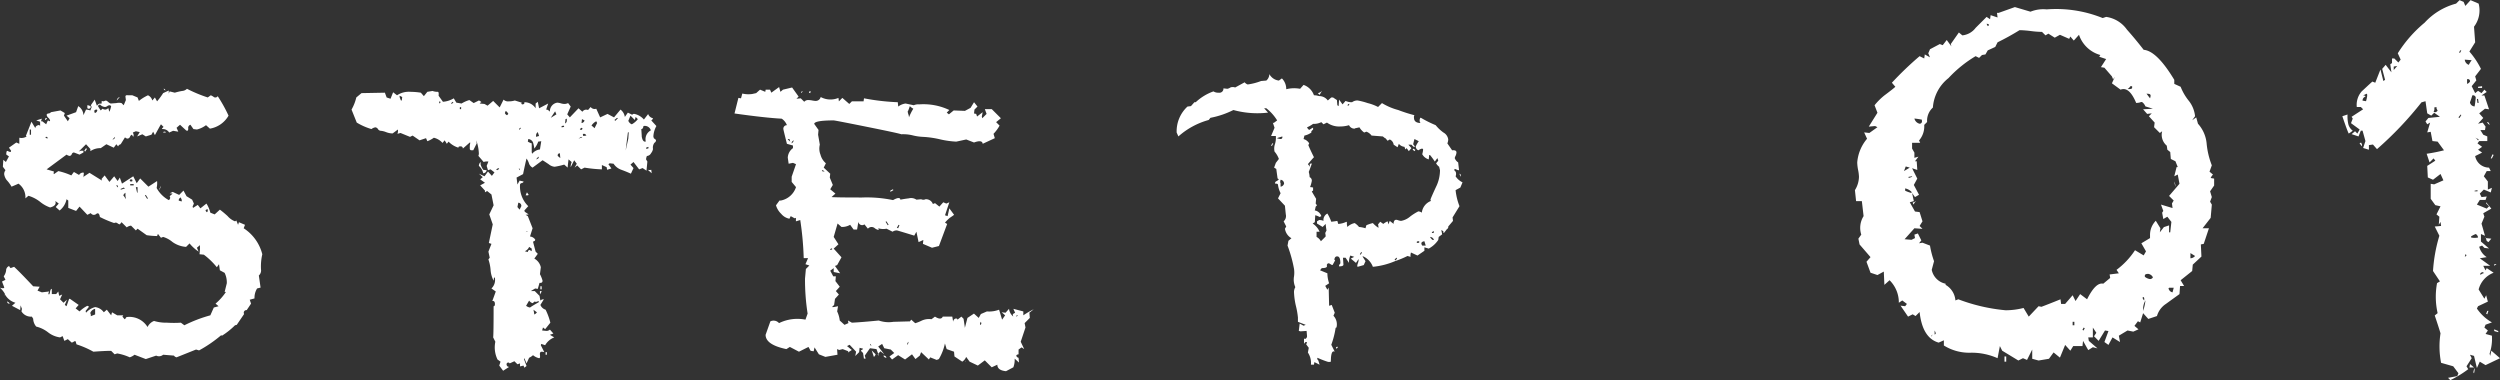 <svg xmlns="http://www.w3.org/2000/svg" width="173.158" height="26.35" viewBox="0 0 173.158 26.35">
  <rect x="0" y="0" width="173.158" height="26.35" fill="#333333" stroke="none"/>
  <defs>
    <style>
      .cls-1 {
        fill: #fff;
        fill-rule: evenodd;
      }
    </style>
  </defs>
  <path id="step01.svg" class="cls-1" d="M884.641,1703.21a0.34,0.34,0,0,0,.12.12,0.106,0.106,0,0,0-.12-0.12h0Zm0.15,3a0.086,0.086,0,0,0-.06-0.03h-0.06a0.086,0.086,0,0,0-.06.06h0.18v-0.03Zm-3.39-2.19q0.18-.21.21-0.24a0.278,0.278,0,0,0-.21.24h0Zm-2.04.33v0.21a0.086,0.086,0,0,1,.06.03,0.147,0.147,0,0,0,.18-0.15,0.4,0.4,0,0,0-.24-0.09h0Zm4.95,5.88a0.521,0.521,0,0,0,.15-0.3l-0.15.3h0Zm-5.04-2.91-0.12.18,0.06,0.06,0.12-.18Zm-2.79-2.1-0.06.12,0.06,0.03,0.09-.12Zm13.71,7.65,0.09-.24-0.42-.18-0.06.18-0.12-.3a0.349,0.349,0,0,1-.09.06,1.264,1.264,0,0,1-.51-0.36,6.713,6.713,0,0,0-.54-0.45l-0.36.33-0.3-.12a2.107,2.107,0,0,0-.27-0.63l-0.42.33-0.18-.24-0.33.21-0.03-.09,0.09-.21-0.12-.27-0.39-.24-0.21-.39-0.3.3-0.45-.21-0.12.06-0.09.03,0.21,0.03-0.21.18a0.182,0.182,0,0,1-.06.27,2.081,2.081,0,0,1-.84-0.84,1.475,1.475,0,0,0,.03-0.48l-0.6.39-0.57-.57-0.24.33-0.24-.48-0.78.51-0.15-.42-0.15.24-0.24-.33-0.33.39-0.33-.45-0.21.24a0.266,0.266,0,0,0,.03.12l-0.87-.54-0.45.3q0.03,0.06.06-.3a0.18,0.18,0,0,0-.15,0,0.281,0.281,0,0,0-.18.15l-0.36-.21-0.18.24a4.649,4.649,0,0,0-.9-0.3l-0.3.21-0.03-.06,0.03-.12-0.51-.15,1.38-1.02a0.522,0.522,0,0,0,.21.09,0.176,0.176,0,0,0,.15-0.12,0.176,0.176,0,0,1,.15-0.12l0.39,0.15,0.27-.15v-0.12h-0.18a1.164,1.164,0,0,0-.15.06l0.51-.51,0.3,0.33v0.15a1.223,1.223,0,0,1,.72-0.21l0.39-.27,0.51,0.24,0.18-.24,0.12,0.15a0.266,0.266,0,0,1,.18-0.15l0.3-.48a0.259,0.259,0,0,0,.18.09,0.2,0.2,0,0,0,.165-0.13,0.223,0.223,0,0,1,.135-0.14l0.09,0.15,0.03-.12a0.554,0.554,0,0,0-.06-0.18l0.21-.09,0.27,0.06-0.18.3,0.36-.15,0.24,0.15,0.39-.12,0.12-.21,0.12,0.24q0.36-.66.42-0.75l0.18,0.18-0.09.09q-0.06.06,0.06,0.06a0.519,0.519,0,0,1,.42.24l0.27-.12,0.36,0.06-0.12-.27,0.24-.21,0.42,0.39c0.1,0.06.15,0.02,0.15-.13a0.223,0.223,0,0,1,.15-0.26l0.21,0.3,0.24,0.03a1.73,1.73,0,0,0,.63-0.3l0.27,0.24a1.832,1.832,0,0,0,1.29-.9,9.958,9.958,0,0,0-.75-1.35,0.189,0.189,0,0,1-.27.06,0.836,0.836,0,0,0-.21-0.12l-0.21.15a9.781,9.781,0,0,1-1.44-.6,0.509,0.509,0,0,1-.33.15,3.818,3.818,0,0,0-.51.12l-0.36-.09-0.06.15v-0.21l-0.39.18a4.689,4.689,0,0,1-.42.57l-0.15-.27-0.18.21a0.537,0.537,0,0,0-.3-0.36,2.984,2.984,0,0,0-.63.39l-0.09-.24-0.36-.15h-0.3q-0.18-.03-0.18.09l0.03,0.24-0.15.36-0.15-.15a0.822,0.822,0,0,0-.36,0q-0.36.03-.39,0.03a0.459,0.459,0,0,1-.165-0.1,0.589,0.589,0,0,0-.165-0.11l-0.18.06-0.12-.03a0.3,0.3,0,0,1-.03.21q-0.12-.09-0.3.12l-0.15-.42-0.27.39,0.06,0.12-0.09.24a1.271,1.271,0,0,0-.3-0.06l-0.18.39a0.767,0.767,0,0,0-.36-0.63l-0.15.42-0.66.24,0.21,0.18-0.12.21-0.27-.39,0.06-.18-0.3-.18-0.66.12a0.231,0.231,0,0,1-.165.09,0.135,0.135,0,0,0-.135.09,0.329,0.329,0,0,0,.12.21,0.329,0.329,0,0,1,.12.21l-0.03.03-0.12-.06q-0.06.12-.12,0.27l-0.27-.21h-0.09l0.06-.18-0.39.12,0.27,0.09v0.3q-0.06-.12-0.21-0.03a0.192,0.192,0,0,0-.12.18l-0.27-.45-0.39.99,0.06,0.03a0.659,0.659,0,0,1-.51.09v0.42l-0.21-.09-0.51.36,0.15,0.21-0.03.09a0.461,0.461,0,0,1-.18-0.06,0.074,0.074,0,0,0-.09,0,0.5,0.5,0,0,0-.03.24l0.18,0.12-0.21.39-0.18-.15-0.03.48,0.18,0.24a0.439,0.439,0,0,0-.09.27,0.865,0.865,0,0,0,.18.42,2.384,2.384,0,0,1,.33.45q0.36-.15.48-0.21a1.152,1.152,0,0,1,.48,1.02l0.21-.18a2.421,2.421,0,0,1,.81.42,2.308,2.308,0,0,0,.69.39q0.48-.12.36-0.45l0.24,0.18-0.21.24,0.27,0.24a1.309,1.309,0,0,0,.48-0.78l0.12,0.09v0.51l0.54,0.21,0.24-.3,0.54,0.57,0.24-.12a0.246,0.246,0,0,0,.375.06q0.2-.15.255,0.21a7.659,7.659,0,0,0,.99.42,0.2,0.2,0,0,1,.21,0,0.364,0.364,0,0,0,.18.09l0.12-.15,0.36,0.36a0.549,0.549,0,0,1,.3-0.12l0.33,0.33,0.12-.12,0.63,0.45a5.731,5.731,0,0,0,.72.06l0.06-.15,0.21,0.27,0.15-.06a1.809,1.809,0,0,1,.645.35,1.846,1.846,0,0,0,.945.34l0.24-.24a2.855,2.855,0,0,0,.63.57l-0.12-.27,0.21-.18v0.3l-0.03.33,0.3,0.03a4.936,4.936,0,0,1,.9.87l0.15-.21,0.06,0.42,0.33,0.18a1.5,1.5,0,0,1,.15.72l-0.15.6h0.09a3.814,3.814,0,0,1-.72.81l0.21,0.18-0.33.09-0.24.54a9.681,9.681,0,0,0-1.8.69l-0.24-.18a7.321,7.321,0,0,1-.96,0,2.9,2.9,0,0,1-.9-0.12,0.839,0.839,0,0,0-.45.42,1.469,1.469,0,0,0-1.44-.69,0.142,0.142,0,0,0-.075.08,0.114,0.114,0,0,1-.075.07l-0.15-.18,0.06-.09h-0.42l-0.36-.21-0.06.21-0.3-.39-0.21.18a0.861,0.861,0,0,0-.6-0.36,1.265,1.265,0,0,0-.63.39l-0.03-.12,0.24-.3-0.12-.06a2.349,2.349,0,0,0-.54.39l-0.27-.21,0.21-.24-0.6-.42H878.1l-0.18.51-0.12-.09,0.15-.36-0.24.21-0.24-.24,0.15-.33-0.21.09-0.06-.3-0.15.18h-0.3v-0.36c-0.06,0-.1.07-0.12,0.2s-0.05.19-.09,0.19l-0.03-.09,0.06-.12-0.51.06-0.3-.12,0.15-.27-0.45-.03q-0.87-.93-1.32-1.35l-0.24.09-0.09-.09v-0.06a0.327,0.327,0,0,0-.225.32,0.9,0.9,0,0,1-.165.4l0.12,0.24-0.24.12,0.15,0.39v0.06a0.469,0.469,0,0,1-.3-0.03,1.623,1.623,0,0,1,.36.45l-0.06.12,0.06-.09a1.214,1.214,0,0,0,.72.57l-0.24.21,0.57,0.3,0.03-.33,0.09,0.24-0.03.18a0.767,0.767,0,0,0,.72.36l0.09,0.15a0.879,0.879,0,0,0,.21.54,2.164,2.164,0,0,1,.81.39,1.729,1.729,0,0,0,.84.36l0.18-.09,0.12,0.33,0.24-.12,0.27,0.24a0.407,0.407,0,0,0,.135-0.06,0.13,0.13,0,0,1,.135-0.03l0.06,0.21a6.471,6.471,0,0,1,1.17.51q0.81-.06,1.23-0.06l0.24,0.24,0.18-.06a3.569,3.569,0,0,1,.87.27,1.08,1.08,0,0,0,.33-0.18l0.78,0.3,0.72-.24a0.432,0.432,0,0,0,.48-0.06l0.75,0.06a0.291,0.291,0,0,0,.18.12l1.35-.54,0.21,0.06a9.138,9.138,0,0,0,1.53-1.05l0.06,0.03a5.27,5.27,0,0,0,.9-0.72l0.12-.03,0.51-.75a0.181,0.181,0,0,1,.18-0.27l0.3-.45-0.09-.27,0.33-.09a1.22,1.22,0,0,1,.18-0.69l0.24-.06-0.12-.84a0.46,0.46,0,0,0,.15-0.42,3.75,3.75,0,0,1,.09-1.05,3.033,3.033,0,0,0-1.29-1.8h0Zm-9.3-8.07a0.691,0.691,0,0,1-.06-0.24,0.3,0.3,0,0,0-.105.05,0.23,0.23,0,0,1-.105.04,0.37,0.37,0,0,1-.21-0.06l-0.12.12a2.7,2.7,0,0,1-.21-0.33,0.377,0.377,0,0,0,.15-0.09,0.519,0.519,0,0,0,.36.18,0.292,0.292,0,0,0,.15-0.06,0.292,0.292,0,0,1,.15-0.06,0.173,0.173,0,0,1,.12.06,1.835,1.835,0,0,1-.12.39h0Zm6.81,6.84a0.121,0.121,0,0,1-.06.12,0.282,0.282,0,0,1-.09-0.12q0-.06.15-0.09v0.09h0Zm-7.65-6.96a0.219,0.219,0,0,1-.18.21,0.266,0.266,0,0,0-.03-0.12q0-.12.18-0.12Zm5.64,6.27v-0.03a0.2,0.2,0,0,1,.15-0.18,0.23,0.23,0,0,0,.03.09,0.266,0.266,0,0,1,.03.12v0.06a0.93,0.93,0,0,1-.21-0.06h0Zm-4.59-4.23,0.18-.18a0.179,0.179,0,0,1-.18.18h0Zm1.32,2.91h-0.03a0.08,0.08,0,0,1-.09-0.09l0.06-.06a0.266,0.266,0,0,1,.12.03v0.09a0.086,0.086,0,0,1-.06.03h0Zm1.08,1.2-0.15-.24,0.06-.03,0.15,0.24Zm-1.17-.93v-0.09h0.24v0.09h-0.24Zm0.48,0.51q-0.06-.24-0.09-0.39h0.12v0.36a0.027,0.027,0,0,1-.03.03h0Zm-1.14-.21v-0.06q0.15-.06.21-0.09l0.09,0.06Zm-0.24-.18-0.06-.12,0.06-.03,0.06,0.15h-0.06Zm0.42,0.57a0.4,0.4,0,0,1,.15-0.18v0.24a1.264,1.264,0,0,1,.03.21,1.493,1.493,0,0,0-.18-0.27h0Zm-5.4-4.02a0.086,0.086,0,0,1,.06-0.03h0.03a0.086,0.086,0,0,1,.06.03v0.09a0.377,0.377,0,0,1-.15-0.09h0Zm-1.08-.18v-0.36h0.09v0.36h-0.09Zm4.23,12.57v-0.12a0.266,0.266,0,0,1-.03-0.12,0.467,0.467,0,0,1,.33-0.27v0.39l-0.3.12h0Zm-5.79-1.02a0.133,0.133,0,0,0,.15.15h0.03a0.4,0.4,0,0,0-.18-0.15h0Zm37.38,3.51H911.1v0.18h0.09v-0.18Zm-4.41-12.63a1.489,1.489,0,0,1-.18-0.36v-0.18a0.373,0.373,0,0,0-.12.27,0.924,0.924,0,0,1,.3.51,0.247,0.247,0,0,0,.24-0.21Zm11.64-3.42a0.241,0.241,0,0,0,.12-0.15,0.467,0.467,0,0,1-.33-0.27v-0.03l-0.3.39a1.173,1.173,0,0,0-.66-0.39,0.153,0.153,0,0,0-.15.06l-0.3-.15-0.21.3a0.785,0.785,0,0,0-.3-0.51l-0.45.54-0.45-.24-0.51.24-0.27-.6a0.341,0.341,0,0,1-.39-0.12l-0.18.21a0.317,0.317,0,0,0-.39.12l-0.27-.24-0.6.63-0.18-.21,0.24-.54-0.18-.24a0.6,0.6,0,0,1-.27.06,0.951,0.951,0,0,1-.225-0.04,1.111,1.111,0,0,0-.255-0.05,0.6,0.6,0,0,0-.51.63,0.442,0.442,0,0,0-.21-0.15q-0.06,0-.06.03l0.15-.45-0.63.33-0.09-.45-0.15.12v0.33a0.925,0.925,0,0,0-.78-0.42q0.03,0.15-.15.15a0.086,0.086,0,0,1-.06-0.06l0.03-.06-0.48-.15a1.33,1.33,0,0,1-.42.06,0.431,0.431,0,0,1-.36-0.12l-0.27.54-0.45-.45-0.39.33-0.21-.12-0.33-.03a0.161,0.161,0,0,1,.12-0.09,0.472,0.472,0,0,0-.18-0.12l-0.36.18-0.3-.21a2.213,2.213,0,0,0-.54.24l-0.36-.06-0.18-.3a1.687,1.687,0,0,1-.75.24l-0.3-.42q0.03-.27-0.06-0.27a0.969,0.969,0,0,1-.36-0.06l-0.36.06-0.24.3-0.21-.24a4.759,4.759,0,0,0-.72-0.06,1.479,1.479,0,0,0-.93.24l-0.27-.21-0.18.45-0.27-.09-0.12-.33-1.62.03-0.36.3a3.2,3.2,0,0,1-.33.84l0.36,0.9a4.31,4.31,0,0,0,1.02.45,0.578,0.578,0,0,1,.27-0.12,0.242,0.242,0,0,1,.18.12,0.249,0.249,0,0,0,.2.12,1.29,1.29,0,0,1,.36.09,1.3,1.3,0,0,0,.4.09h0.06l0.36-.27a0.591,0.591,0,0,1-.03.3l0.21-.06,0.66,0.27,0.18-.09,0.48,0.33,0.45-.15,0.09,0.21a1.82,1.82,0,0,0,.45-0.24,1.16,1.16,0,0,1,.6.36l0.15-.18,0.15,0.24,0.12-.15a1.56,1.56,0,0,0,.69.42q-0.03-.09.12-0.09a0.147,0.147,0,0,1,.18.15l0.48-.42h0.03v0.03a1.5,1.5,0,0,1-.03.18v0.24a0.118,0.118,0,0,0,.12.09h0.12l0.24-.48-0.03-.21a3.082,3.082,0,0,1,.18.96,0.491,0.491,0,0,0-.03.12l0.36,0.42a0.7,0.7,0,0,1,.33-0.03l-0.12.3,0.09,0.3,0.18-.06,0.27,0.21-0.18.24-0.27-.3-0.24.33-0.39-.18,0.27,0.24-0.18.15,0.33,0.24-0.33.18,0.33,0.36v0.12l0.15-.09,0.3,0.24,0.15,0.75-0.3.63,0.24,0.69-0.27,1.29,0.18,0.06-0.21.54,0.09,0.42-0.09.12a2.885,2.885,0,0,1,.15.72,1.879,1.879,0,0,0,.21.75l0.03-.24,0.06,0.06a0.812,0.812,0,0,1-.24.72l0.3,0.21-0.24.66q0.18-.03.18,0.21,0,0.15-.09.15,0,1.92-.03,2.16l0.15,0.3a1.93,1.93,0,0,0,.15,1.23l0.21,0.15-0.09.27,0.27,0.36,0.42-.27a0.169,0.169,0,0,1-.18-0.15,0.121,0.121,0,0,1,.12-0.15,0.1,0.1,0,0,1,.09.06l0.33-.15,0.21,0.21,0.18-.06v0.21l0.24-.06,0.06,0.15,0.15-.12-0.18-.48,0.03-.06,0.15,0.36,0.18-.39a1.047,1.047,0,0,0,.27-0.18,0.967,0.967,0,0,0,.42.21c0.06,0,.08-0.07.06-0.22s0.02-.23.12-0.23a0.821,0.821,0,0,1,.18.03l-0.24-.48,0.03-.09,0.27,0.09a1.243,1.243,0,0,1,.63-0.54l-0.3-.18,0.24-.09-0.24-.27a0.37,0.37,0,0,1-.21.09q-0.06,0-.33-0.03l0.06-.21,0.15,0.12,0.36-.45a4.382,4.382,0,0,0-.33-0.9,0.573,0.573,0,0,1-.36-0.33l0.24-.39h-0.03a0.288,0.288,0,0,0-.21.09l-0.06-.33-0.33-.33h-0.27l0.3-.18,0.18,0.03,0.12-.42q0.21,0.03.21-.15a2.252,2.252,0,0,0-.18-0.45l0.06-.48a0.908,0.908,0,0,0-.45-0.6l0.24-.33-0.15-.15q-0.12-.45-0.18-0.69l0.12-.06a0.122,0.122,0,0,0,.03-0.09,0.5,0.5,0,0,0-.36-0.21l0.18-.57-0.33-.84-0.15-.09,0.21-.03-0.27-.18-0.03-.09,0.27-.3a1.909,1.909,0,0,1-.57-1.5,0.141,0.141,0,0,1,.12-0.1,0.174,0.174,0,0,0,.12-0.08v-0.03l-0.27-.06-0.15.27-0.06-.48,0.45-.24q0.15-.72.24-1.08a1.225,1.225,0,0,1,.165.32,0.517,0.517,0,0,0,.255.31l0.69-.51q0.06,0.03.42,0.27a0.741,0.741,0,0,0,.42.18,4.961,4.961,0,0,0,.66-0.15l0.24,0.21q0-.09.06-0.57l0.21,0.18v0.03a0.742,0.742,0,0,0-.06.33l0.24-.48,0.18,0.24-0.15.27,0.18-.15,0.27,0.27,0.24-.12a9.082,9.082,0,0,0,1.2.12v-0.3l0.33,0.15,0.03,0.18,0.3-.09-0.21-.3,0.09-.06,0.27,0.03a1.043,1.043,0,0,0,.54.42q0.33,0.12.66,0.27l0.18-.39-0.21-.24,0.21-.18,0.39,0.51,0.24-.09,0.27,0.18,0.06-.63-0.09-.15a0.691,0.691,0,0,1,.06-0.24h0.03a0.349,0.349,0,0,0,.255-0.19,0.629,0.629,0,0,0,.135-0.29,0.556,0.556,0,0,1,.1-0.43,0.205,0.205,0,0,0,.105-0.14v-0.06l-0.15-.12-0.03-.12a1.673,1.673,0,0,1,.21-0.72Zm-1.35.27a0.454,0.454,0,0,1-.24-0.24l0.15-.36,0.3,0.3,0.06-.21,0.15,0.15a1.3,1.3,0,0,1-.42.36h0Zm0.96,1.14v0.06q-0.21.03-.27-0.36v-0.03q0-.06-0.03-0.48,0.12,0,.15-0.21a0.434,0.434,0,0,1,.51.3,0.69,0.69,0,0,0-.36.72h0Zm-2.1-1.38-0.06-.06,0.18-.15,0.06,0.03Zm2.16,1.95-0.03-.09,0.15-.06,0.03,0.09Zm-1.26-.72-0.18.81q0-.03.15-1.23l0.06-.03Zm-2.34-.72a1.454,1.454,0,0,0-.21-0.18,0.811,0.811,0,0,1,.33-0.3l0.06,0.12-0.18.36h0Zm-0.87-.36h-0.03l0.03-.27,0.18,0.09a0.257,0.257,0,0,1-.18.18h0Zm0.03,0.36a0.106,0.106,0,0,1-.12.12l-0.06-.06,0.12-.09Zm0.06,0.54-0.03-.12,0.03-.03h0.03a0.169,0.169,0,0,1,.18.12Zm-1.14-1.08a0.215,0.215,0,0,1-.12.21l0.03-.3,0.09-.03v0.12Zm-1.11-.18,0.3-.45,0.09,0.21q-0.24.15-.39,0.24h0Zm1.92,1.44,0.18-.12,0.09,0.03Zm-1.17-.78v-0.09l0.15-.03,0.03,0.09Zm-1.77.66v-0.09a0.285,0.285,0,0,1,.12-0.24l0.09,0.27q-0.12.03-.21,0.06h0Zm-2.01-1.5a0.273,0.273,0,0,1-.15-0.15l0.06-.15a0.526,0.526,0,0,1,.18.21Zm3.69,2.97-0.18-.15v-0.03a0.133,0.133,0,0,1,.15-0.15Zm-2.73-2.07-0.03.03-0.09.09a0.121,0.121,0,0,1,.12-0.15v0.03Zm1.32,1.47a0.826,0.826,0,0,0-.54.3,0.418,0.418,0,0,1-.03-0.18v-0.54a1.176,1.176,0,0,1-.27-0.12l0.03-.18a0.385,0.385,0,0,1,.33.24,2.422,2.422,0,0,1,.09.42,1.49,1.49,0,0,0,.27-0.48l0.21-.03Zm-0.09.54q0.03,0.09-.18.15l0.15-.18h0.03v0.03Zm-5.46-3.33v-0.12l0.09-.03v0.15h-0.09Zm-0.57-.36-0.03-.06,0.12-.09,0.03,0.06Zm4.65,4.47,0.09,0.03-0.03.09Zm-5.4-4.59-0.12.09v-0.03l0.03-.12h0.03l0.03,0.03Zm3.9,4.71-0.06-.06,0.15-.09,0.06,0.06Zm-6.6-4.83h-0.06q-0.06-.15-0.09-0.24v-0.09l0.18,0.09Zm8.16,7.56-0.15-.18,0.06-.3a0.218,0.218,0,0,1,.21.24Zm0.42,1.56,0.09-.06,0.06,0.03a0.334,0.334,0,0,0-.15.03h0Zm0.27,1.23a0.145,0.145,0,0,0-.12.15l-0.21-.06a0.547,0.547,0,0,0,.3-0.3l0.18,0.12v0.18Zm0.03,3.99a0.578,0.578,0,0,1-.27-0.12l0.21-.36a0.474,0.474,0,0,0,.24.18l0.15-.12,0.06,0.03a0.323,0.323,0,0,0,.18-0.06h0.03V1718a5.849,5.849,0,0,0-.6.36h0Zm0.3,0.48v0.03a3.29,3.29,0,0,0-.06-0.36q0.15,0.12.24,0.18a0.4,0.4,0,0,1-.18.15h0Zm8.1-10.02a0.48,0.48,0,0,1-.24,0l0.27,0.24Zm-8.61,1.56-0.09.21h0.15l0.06-.03Zm1.02,6.51h-0.09v0.21h0.09v-0.21Zm-0.12.33v0.24l0.12-.21-0.03-.03h-0.09Zm18.69-13.86-0.06.12,0.09,0.03,0.03-.12Zm-0.51.03a0.08,0.08,0,0,0-.09.09v0.03l0.12-.12h-0.03Zm6.27,6.78-0.18.09v0.09l0.21-.12Zm-1.02,11.4,0.15-.18,0.27,0.21-0.42-.54,0.27-.18,0.15,0.3,0.45,0.09,0.24,0.24-0.33.24,0.18,0.21,0.42-.3,0.48,0.3,0.48-.36,0.24,0.33,0.3-.24,0.09-.24,0.54,0.51,0.09-.15,0.45,0.18,0.15-.06a3.56,3.56,0,0,0,.42-1.08l0.12,0.39,0.51,0.18,0.03,0.33,0.54,0.36a0.685,0.685,0,0,0,.27-0.33l0.24,0.33,0.57,0.27,0.48-.36,0.48,0.48,0.39-.18q0,0.39.6,0.45l0.51-.27a1.488,1.488,0,0,0,.09-0.6l0.3,0.27-0.03-.33a0.193,0.193,0,0,1-.15-0.12q-0.03-.09.15-0.12v-0.33l0.21-.15,0.18,0.12-0.24-.51,0.33-.99-0.06-.3,0.36-.36-0.03-.36,0.3-.24a5.731,5.731,0,0,0-.72.42v-0.27l-0.69-.18,0.12,0.27-0.15.09a0.23,0.23,0,0,0,.03.18,0.8,0.8,0,0,1-.3-0.54l-0.24.27-0.27-.03,0.24,0.21-0.21.3-0.21-.69a1.9,1.9,0,0,1-.84.12l-0.42.18-0.15.27-0.33-.3-0.45.3-0.18.69q0-.06-0.09-0.63l-0.15-.15-0.27.21q-0.03-.12-0.18-0.06a0.259,0.259,0,0,0-.12.21l-0.06-.36h-0.66q-0.12.27-.54,0l-0.24.18a1.205,1.205,0,0,0-.705.11,2.875,2.875,0,0,1-.4.16h-0.03l-0.27-.24-0.09.12q-0.06,0-1.14.03a2.106,2.106,0,0,1-1.02-.09q-1.23.12-1.86,0.15l-0.27-.15,0.03,0.18-0.27.12-0.33-.3a2.012,2.012,0,0,0-.18-0.63l0.06-.36-0.3.06h-0.12l0.15-.15,0.06-.42,0.27-.3-0.21-.24,0.27-.3-0.3-.39,0.03-.33h-0.18l-0.21-.39,0.24-.18v0.27l0.45,0.09-0.36-.51,0.15-.06,0.3-.54-0.54-.6,0.33-.3-0.33-.51,0.27-.93,0.27,0.24a1.113,1.113,0,0,0,.6-0.15l0.24,0.33h0.24l0.09-.54a0.262,0.262,0,0,0,.42.18l0.24,0.3a0.334,0.334,0,0,1,.48-0.03,0.575,0.575,0,0,0,.27.12l-0.03-.12a1.133,1.133,0,0,0,.57.03l0.42,0.21a0.486,0.486,0,0,1,.3-0.09q0.03,0,1.2.36l0.15-.27,0.15,0.72,0.33-.15-0.03.27,0.63,0.27,0.48-.12,0.57-1.53a1.468,1.468,0,0,1-.15-0.09,2.488,2.488,0,0,1,.33-0.33q0.18-.12.3-0.21l-0.33-.45-0.12.54-0.18-.06,0.3-.9-0.21.09-0.21-.09-0.27.3-0.3-.24-0.15.06a0.505,0.505,0,0,0-.51-0.33,0.335,0.335,0,0,1-.3,0l-0.33.03a0.653,0.653,0,0,0-.54-0.09q-0.27.03-.57,0.09-0.03-.24-0.51.03a8.9,8.9,0,0,0-2.16-.18q-1.77,0-2.1-.03l0.27-.24-0.36-.3,0.18-.3-0.21-.51,0.03-.27-0.45-.42,0.15-.3a1.173,1.173,0,0,1-.375-0.6,1.125,1.125,0,0,1-.045-0.69l-0.12-.69,0.03-.33-0.3-.42q0.03-.24,1.35-0.24,0.09,0,2.325.45t2.355,0.51a2.757,2.757,0,0,1,.81.08,3.584,3.584,0,0,0,.69.1,6.573,6.573,0,0,1,1.185.17,6.311,6.311,0,0,0,1.125.16l0.69-.15,0.54,0.21q0.57-.21.6,0.09l0.84-.39-0.09-.3a2.707,2.707,0,0,0,.42-0.57l-0.24-.24,0.33-.27-0.63-.63h-0.48l0.12,0.33-0.3.3-0.03-.12,0.06-.3-0.39.3-0.06-.18-0.15-.03,0.03-.27,0.21-.21-0.24-.3-0.24.39-0.39.21-0.78-.03h0l-0.33.27-0.15-.12,0.18-.18a4.188,4.188,0,0,0-2.1-.39,0.723,0.723,0,0,0-.36.06l-0.57-.12a1.079,1.079,0,0,0-.51.21l-0.03-.3a15.546,15.546,0,0,1-2.34-.27l-0.03.21h-0.81l-0.18.18-0.48-.42-0.24.24-0.03-.24a1.418,1.418,0,0,1-1.23-.06,0.353,0.353,0,0,1-.36.27,1.535,1.535,0,0,1-.225-0.03,1.534,1.534,0,0,0-.255-0.03,0.351,0.351,0,0,0-.3.12l-0.24-.24-0.3.03,0.15-.15-0.45-.63-0.63.15-0.18.15-0.09-.33-0.54.39-0.09-.21h-0.3l-0.03.15-0.36-.15-0.27.24-0.27.06a1.883,1.883,0,0,1-.69-0.03l-0.09.33-0.18-.03-0.27,1.08q2.13,0.3,3.27.36a0.944,0.944,0,0,1,.36.45,0.242,0.242,0,0,0-.24.3q0,0.03.24,0.99l0.42,0.12v0.18a0.858,0.858,0,0,0-.36.66l0.06,0.42,0.3-.06,0.21,0.09-0.3.87v0.36l0.3,0.36a1.385,1.385,0,0,1-1.05.93H927.3l-0.24.33a1.321,1.321,0,0,0,.36.59,0.974,0.974,0,0,0,.57.34l0.09-.18,0.27,0.15,0.09-.03v0.24l0.3-.09a21.656,21.656,0,0,1,.24,2.64h0.3l-0.18.42,0.27,0.09-0.24.24-0.06.66a15.222,15.222,0,0,0,.18,2.43l-0.15.42a2.884,2.884,0,0,0-1.83.24,0.5,0.5,0,0,0-.6-0.12l-0.33.93q0,0.69,1.44.99l0.24-.15,0.63,0.33,0.66-.33,0.15,0.27,0.21,0.03,0.06-.27,0.3,0.48,0.45,0.18,0.84-.15-0.03-.39,0.15,0.06,0.24-.06,0.39,0.15-0.03.09,0.27-.18-0.33-.27,0.18-.09,0.45,0.48-0.06.3,0.27-.27,0.03-.3,0.24,0.06a0.131,0.131,0,0,1-.075.08,0.124,0.124,0,0,0-.075.07l0.15,0.15,0.06,0.39h0.12l-0.06-.21,0.36-.51,0.45,0.06,0.12,0.33a0.027,0.027,0,0,0-.03.03,0.1,0.1,0,0,0,.06.09Zm2.13-16.38a0.713,0.713,0,0,0-.045-0.22,0.768,0.768,0,0,1-.045-0.23q0,0.12.15-.33a0.94,0.94,0,0,0,.24.18,3.463,3.463,0,0,0-.3.6h0Zm7.47,13.8h-0.03l0.03-.12,0.06,0.03Zm-8.22-6.12-0.09-.03,0.12-.21,0.06,0.03Zm-0.72-.21-0.15-.24,0.06-.03,0.15,0.24Zm6.39,6.9v-0.03a0.244,0.244,0,0,1,.06-0.18,0.266,0.266,0,0,1,.03.12,0.1,0.1,0,0,1-.09.09h0Zm-10.95-10.68a0.027,0.027,0,0,1,.03-0.03,0.246,0.246,0,0,1,.15.09q-0.18,0-.18-0.06h0Zm-2.1-1.89v-0.03a0.244,0.244,0,0,1,.15-0.18,0.318,0.318,0,0,1-.15.21h0Zm-0.27-.3h0.12a0.93,0.93,0,0,0,.06.18,0.764,0.764,0,0,1-.18-0.18h0Zm2.97,7.68h-0.03a0.111,0.111,0,0,1,.06-0.09v-0.03a0.349,0.349,0,0,1,.09.06,0.173,0.173,0,0,1-.12.06h0Zm5.34,6.57a0.086,0.086,0,0,1-.03-0.06,0.246,0.246,0,0,1,.09-0.15,0.93,0.93,0,0,1-.06.21h0Zm-2.61-.03,0.03-.03a0.292,0.292,0,0,1,.06.15,0.47,0.47,0,0,1-.09-0.12h0Zm6.6,1.23a0.122,0.122,0,0,0,.03-0.09v-0.03Zm-5.61-.45H934.5a0.213,0.213,0,0,0,.21.15,0.187,0.187,0,0,0-.15-0.15h0Zm-0.87-.36,0.15,0.45a0.336,0.336,0,0,0,.12-0.18l-0.27-.27h0Zm30.9-17.82,0.12,0.12,0.18-.3a0.491,0.491,0,0,1-.3.18h0Zm9.54,5.76a0.426,0.426,0,0,0,0-.33,0.161,0.161,0,0,1-.09-0.12l0.03-.06a0.587,0.587,0,0,1,.135.05,0.428,0.428,0,0,0,.165.04q-0.06-.51-0.06-0.54a0.607,0.607,0,0,1-.24-0.3,0.667,0.667,0,0,1,.06-0.16,0.6,0.6,0,0,0,.06-0.23q0-.18-0.3-0.15l-0.33-.48a0.737,0.737,0,0,0,.06-0.27,0.643,0.643,0,0,0-.33-0.48,2.726,2.726,0,0,1-.54-0.51,7.94,7.94,0,0,1-1.02-.51q-0.06-.03-0.09.15,0,0.21.09,0.21-0.48,0-.48-0.36a0.23,0.23,0,0,1,.03-0.18,10.4,10.4,0,0,1-1.125-.36,4.236,4.236,0,0,1-1.125-.48l-0.27.27a3.178,3.178,0,0,0-.72-0.27,4.8,4.8,0,0,0-.69-0.18,0.605,0.605,0,0,0-.39.12,1.018,1.018,0,0,1-.45-0.09l-0.21.24-0.24-.33-0.03.45-0.09-.06-0.03-.36-0.27-.18h-0.12l-0.24.21a0.735,0.735,0,0,0-.51-0.3,0.713,0.713,0,0,1-.195-0.03,0.939,0.939,0,0,0-.255-0.03,1.169,1.169,0,0,0-.72-0.72l-0.24.27a2.225,2.225,0,0,0-.96.03,1.041,1.041,0,0,0-.3-0.75l-0.21.15a0.86,0.86,0,0,1-.66-0.45,0.6,0.6,0,0,1-.21.45l-0.36.03a4.045,4.045,0,0,1-.93.24,0.442,0.442,0,0,1-.21-0.15l-0.66.36a0.447,0.447,0,0,0-.33,0,0.522,0.522,0,0,1-.21.09l-0.27-.03a0.279,0.279,0,0,1-.33.3,0.6,0.6,0,0,1-.36-0.09,3.5,3.5,0,0,0-1.23.75h-0.09l-0.24.27-0.24.03a2.332,2.332,0,0,0-.75,1.8l0.12,0.27a5.241,5.241,0,0,1,2.1-1.14l0.12-.15a6.058,6.058,0,0,0,1.59-.54,6.272,6.272,0,0,0,2.4.18l-0.27-.3h0.15a3.154,3.154,0,0,1,.75.84l-0.24.18-0.06-.03,0.12,0.36-0.24.57h0.33a1.5,1.5,0,0,1-.06.56,0.959,0.959,0,0,0-.03.52,1.58,1.58,0,0,1,.3.51l-0.21.27-0.12.33,0.15,0.09,0.09,0.66,0.09,0.06a0.591,0.591,0,0,1-.21.15q-0.12.15,0,.15,0.15,0,.15.09a1.7,1.7,0,0,0,.18.57l-0.18.36,0.48,0.51q0,0.03.06,0.6a0.488,0.488,0,0,1-.15.48l0.18,0.36-0.09.15a0.908,0.908,0,0,0,.45.66l-0.21.18-0.06.33a9.145,9.145,0,0,1,.45,1.62,1.861,1.861,0,0,1,0,.51,1.28,1.28,0,0,0,.09.75,0.659,0.659,0,0,0-.09.39,4.961,4.961,0,0,0,.135.93,5.531,5.531,0,0,1,.135.78v0.3l0.54,0.21-0.15.06-0.27-.15-0.06.51,0.12,0.03,0.42-.03,0.03,0.36a0.2,0.2,0,0,1-.06.15q-0.09.09-.15,0v0.39q0.12-.21.21-0.09l-0.06.12,0.18,0.24-0.06.33a1.288,1.288,0,0,1,.21.84h0.21l0.03-.18,0.36,0.18-0.09-.3a0.152,0.152,0,0,1-.06-0.18,6.369,6.369,0,0,0,.69.27,0.372,0.372,0,0,0,.24,0q0-.84.27-0.69l-0.24-.48a5.805,5.805,0,0,0,.3-1.17l0.06-.03a0.866,0.866,0,0,0-.21-0.81l0.09-.21-0.21-.54-0.18.06-0.03-1.26-0.09.15-0.15-.27,0.27-.18a2.18,2.18,0,0,1-.12-0.69l-0.51-.21,0.12-.15c0.26,0,.38-0.05.36-0.16a0.13,0.13,0,0,1,.15-0.17l0.15,0.09q0.09,0.06.12-.03l0.15-.27q-0.09-.03-0.03-0.15a0.161,0.161,0,0,1,.18-0.12q0.21,0,.21.48l-0.09.12v0.09q0.33,0,.3-0.15l-0.03-.45h0.18l0.24,0.36a1.041,1.041,0,0,1,.09-0.51l0.27,0.09-0.24.12,0.36,0.3,0.18-.27v0.12a1.254,1.254,0,0,1-.06.21q-0.06.18,0,.21l0.42-.12,0.12-.27-0.21-.33h0.06a1.292,1.292,0,0,1,.66.72,5.178,5.178,0,0,0,1.53-.39,6.654,6.654,0,0,0,.87-0.36l0.21,0.06a0.726,0.726,0,0,1,.03-0.3l0.45,0.21,0.48-.33v-0.24l0.3,0.09a1.886,1.886,0,0,0,.66-0.6l0.03-.21,0.24-.18-0.06-.3,0.15,0.09a0.087,0.087,0,0,0,.03.12l0.21-.27a0.164,0.164,0,0,0,.09-0.18l0.33-.39-0.03-.24,0.48-.78a4.193,4.193,0,0,1-.27-1.11l0.33-.18,0.15-.36a1.181,1.181,0,0,1-.48-0.42h0Zm-7.41-4.89-0.09-.03,0.09-.09h0.06Zm5.85,8.82h-0.03a0.086,0.086,0,0,1-.06-0.03,0.176,0.176,0,0,1,.15-0.09q0,0.12-.06.12h0Zm-0.03.48a0.6,0.6,0,0,1-.18-0.21,0.291,0.291,0,0,1,.27.21h-0.09Zm0.27-3.75q-0.39.84-.42,0.96l0.03,0.09a0.99,0.99,0,0,0-.63.81,0.459,0.459,0,0,0-.24-0.09,3.607,3.607,0,0,0-.57.36,1.3,1.3,0,0,1-.63.3,0.982,0.982,0,0,1-.24-0.06,0.27,0.27,0,0,0-.18,0,0.311,0.311,0,0,0-.09.27l-0.27-.21-0.09.24-0.06-.21a1.389,1.389,0,0,0-.3.18q-0.12-.09-0.21-0.15l-0.15.18a1.291,1.291,0,0,1,.03.24,1.869,1.869,0,0,1-.39-0.33,2.968,2.968,0,0,0-.45.15l-0.06.21a2.225,2.225,0,0,0-.45-0.09,1.219,1.219,0,0,0-.3-0.27,1.069,1.069,0,0,0-.51.27l-0.03-.18v-0.15l-0.03-.03a1.485,1.485,0,0,1-.57.15l-0.06-.21q-0.18.03-.42,0.06a2.9,2.9,0,0,0-.27-0.57,0.5,0.5,0,0,0-.27.51,0.668,0.668,0,0,0-.3-0.06l-0.15.09v0.15l0.39,0.24,0.21-.21q0.03,0.3.06,0.45l-0.09.18a0.986,0.986,0,0,1,.03.24l-0.33.33a0.721,0.721,0,0,0-.3-0.3v-0.36h0.21a1.312,1.312,0,0,0-.48-0.57l0.15-.09,0.03-.48a1.052,1.052,0,0,1,.3.12l0.12-.06a0.583,0.583,0,0,0-.42-0.39h-0.03l0.06-.27,0.09-.09-0.09-.12,0.03-.33q-0.27-.45-0.3-0.51l0.09-.06v-0.21a0.881,0.881,0,0,0-.21-0.03,2.508,2.508,0,0,0,.12-0.42,0.258,0.258,0,0,0-.15-0.27,1.517,1.517,0,0,0-.06-0.36q0.15-.39.21-0.57l-0.06-.03-0.09.09,0.03,0.15-0.15-.18q0.27-.33.42-0.48-0.27-.54-0.39-0.84l0.06-.12a0.671,0.671,0,0,0-.39-0.3l0.06-.24a1.3,1.3,0,0,0,.48-0.21v-0.09l0.12-.12v-0.12h-0.03l-0.24.15a0.453,0.453,0,0,1-.15-0.18,2.25,2.25,0,0,0,.42-0.24,1.15,1.15,0,0,0,.57-0.12l0.15,0.15,0.24-.12a1.431,1.431,0,0,0,.93.27,2.079,2.079,0,0,0,.6-0.09,0.406,0.406,0,0,0,.39.24,0.086,0.086,0,0,1,.06-0.03l0.27-.06a1.163,1.163,0,0,0,.33.36l0.15-.06a0.769,0.769,0,0,1,.36.27l0.78,0.06,0.15,0.12h0.03l0.15,0.18,0.15-.09a0.451,0.451,0,0,1,.27.36l0.27,0.18,0.09-.24a0.563,0.563,0,0,0,.39.21l0.06,0.18,0.09-.09,0.15,0.21,0.18-.21-0.21-.24h0.21l0.15,0.15h0.09v-0.03l-0.12-.15,0.09-.36,0.3,0.15a2.068,2.068,0,0,0-.21.36,0.288,0.288,0,0,0,.18.27q0.33-.21.33-0.03a1.8,1.8,0,0,1-.06.3,0.738,0.738,0,0,0,.45.36l0.03-.3h0.06a4.661,4.661,0,0,1,.33.45l0.18-.24,0.06,0.18-0.15.18a0.753,0.753,0,0,0,.21.24l0.06,0.24a2.64,2.64,0,0,1-.24,1.08h0Zm-0.99,4.14a0.292,0.292,0,0,1-.06-0.15q0-.12.21-0.15l0.09,0.3h-0.24Zm-0.3-.18a0.1,0.1,0,0,1-.09-0.06,0.121,0.121,0,0,1,.12-0.06h0.06v0.09Zm-9.39-7.35a0.121,0.121,0,0,1-.12.15,1.351,1.351,0,0,1-.27-0.06h0.03l0.06-.03q0.21-.06.3-0.09v0.03Zm7.86,8.55-0.09-.03,0.12-.15,0.06,0.03Zm-2.43-.39-0.06-.03,0.09-.15,0.06,0.03Zm-5.55-4.71v-0.27a0.027,0.027,0,0,1-.03-0.03,0.821,0.821,0,0,1,.03-0.18,0.268,0.268,0,0,1,.24.27,0.289,0.289,0,0,1-.24.21h0Zm9.18-2.64-0.03.09,0.15,0.09,0.03-.09Zm-5.25,13.71-0.09.06v0.09l0.12-.06Zm8.55-11.85a0.118,0.118,0,0,0-.09-0.12,0.667,0.667,0,0,0,.09.21v-0.09Zm-13.05-2.22-0.09.15,0.06,0.03,0.09-.18h-0.06Zm65.229,2.44-0.24-.04a0.826,0.826,0,0,1,.16-0.24l-0.24-.2,0.16-.44a5.428,5.428,0,0,1-.36-1.52,2.364,2.364,0,0,0-.6-1.36l-0.12-.44-0.28.2,0.2-.28a2.068,2.068,0,0,0-.46-1.1,3.68,3.68,0,0,1-.54-0.94l-0.44-.2v-0.28c-0.8-1.33-1.51-2.03-2.12-2.08-0.37-.48-0.76-0.95-1.16-1.4a2.129,2.129,0,0,0-1.44-.88l-0.24.08a8.588,8.588,0,0,0-3.88-.6,2.365,2.365,0,0,0-1.12.16l-1.08-.32-1.12.4h-0.12l0.04,0.32-0.48-.16-0.04.28-0.24-.16-0.76.76a1.315,1.315,0,0,1-.92.52l-0.24-.2-0.56.8,0.04,0.16-0.32-.44-0.28.36-0.2-.08-0.68.36-0.12.28,0.12,0.28-0.36-.2-0.04.28-0.32-.16a22.743,22.743,0,0,0-1.92,1.84l0.24,0.28c-0.08.08-.33,0.28-0.76,0.6a4.339,4.339,0,0,0-.68.68l0.2,0.52-0.6.96,0.44-.04,0.16,0.08-0.56.4-0.36-.04,0.2,0.44a2.9,2.9,0,0,0-.68,1.64,2.951,2.951,0,0,0,.06.52,2.789,2.789,0,0,1,.06.48,1.807,1.807,0,0,1-.28.92l0.08,0.76h0.4l0.12,1.04a1.526,1.526,0,0,0-.16,1.28l-0.2.28,0.08,0.4,0.76,0.88-0.28.32,0.28,0.76,0.48,0.16,0.44-.24,0.04,0.92,0.36-.32a2.167,2.167,0,0,1,.64,1.44v0.12l0.24-.16,0.32,0.24-0.12.16-0.32-.04,0.52,0.76,0.32-.16,0.2,0.12,0.28-.28c0.13,1.2.57,1.91,1.32,2.12l0.36-.16v0.36a3.316,3.316,0,0,0,1.86.5,4.413,4.413,0,0,1,1.86.38l0.16-.84,0.16,0.32,1.12,0.68,0.32-.16,0.28,0.12,0.36-.72v0.64l0.44,0.12,0.72-.12,0.32-.44,0.44,0.36,0.36-.88,0.36,0.4,0.2-.32h0.64l0.04-.36,0.36,0.64,0.32-.2,0.32,0.08-0.6-.52-0.04-.24h0.32v-0.68l0.24,0.36-0.16.24,0.32,0.32,0.44-.72,0.24,0.04-0.28.76,0.28,0.2,0.28-.52,0.52,0.32-0.08-.44,0.6-.36,0.4,0.08,0.36-.16-0.28-.24,0.24-.32,0.16,0.08,0.2-.64,0.36,0.4,0.6-.2a1.5,1.5,0,0,1,.62-0.84c0.33-.24.65-0.47,0.94-0.68l0.04-.56h0.28l-0.24-.4,0.8-.64,0.04-.44,0.6-.56-0.04-.84,0.2-.04,0.36-1.08h-0.44l0.56-.72,0.08-.92-0.12-.2,0.12-.32-0.12-.4,0.28-.4v-0.48Zm-4.44-5.56c-0.08-.11-0.16-0.21-0.24-0.32,0.19,0,.28.04,0.28,0.12a0.584,0.584,0,0,1-.04.2h0Zm-1.48-.64h-0.08a0.636,0.636,0,0,0,.2-0.2h0.12v0.12c0,0.05-.08.08-0.24,0.08h0Zm-9.84-4.52c0.11,0,.16.03,0.16,0.08a0.121,0.121,0,0,1-.08.08Zm14.12,16.24v-0.36c0.13,0.08.24,0.15,0.32,0.2a0.448,0.448,0,0,1-.32.16h0Zm-1.24,2.36a0.352,0.352,0,0,1-.28-0.28l0.04-.04h0.32Zm-1.56-.92a0.736,0.736,0,0,1-.36-0.16v-0.08q0-.12.24-0.12a0.429,0.429,0,0,1,.32.24,0.231,0.231,0,0,1-.2.12h0Zm1.32-5.76,0.32,0.32-0.12.2,0.04,0.32-0.8-.24,0.16,0.44-0.08.12,0.08,0.44,0.28-.16,0.28,0.36-0.08.72h-0.08v-0.48l-0.36.12-0.28.36,0.04-.28-0.32-.52a1.393,1.393,0,0,0-.4,1v0.2l-0.6.36,0.32,0.56-0.16.28-0.6-.36a5.316,5.316,0,0,1-1.28,1.36l0.16,0.24-0.64.08,0.04,0.24-0.48.4c-0.35-.08-0.72.28-1.12,1.08l-0.48-.36-0.32.48-0.2-.4-0.52.6h-0.28l-0.04-.32c-0.59.24-1.03,0.41-1.32,0.52l-0.2-.04-0.68.72-0.36-.6a4.967,4.967,0,0,1-1.24.16,12.381,12.381,0,0,1-3.28-.76l-0.2.08a1.36,1.36,0,0,0-.68-1.08v-0.08a1.228,1.228,0,0,1-.96-0.96l0.16-.6a6.137,6.137,0,0,1-.28-1.08l-0.52-.2-0.24.04,0.16-.2-0.24-.48-0.24.08,0.04,0.24-0.24.12-0.48-.04,0.68-.76,0.56,0.04-0.2-.2,0.2-.32-0.2-.64-0.32-.04-0.36-.64,0.28-.08-0.12-.56,0.2,0.28,0.28-.16-0.36-.68,0.24-.44-0.36-.72,0.36,0.12-0.04-.6h-0.12l0.24-.32-0.28.08v-0.36l-0.16-.28v-0.4h0.56l-0.08-.16a1.489,1.489,0,0,0,.36-1.08l0.2-.2a1.225,1.225,0,0,1,.4-1,2.846,2.846,0,0,1,1.08-2.04,8.474,8.474,0,0,1,1.88-1.52l0.24,0.12,0.2-.2,0.24-.04,0.16-.28,0.52-.24,0.16-.32a17.317,17.317,0,0,0,1.52-.84,6.874,6.874,0,0,1,.78.06,6.874,6.874,0,0,0,.78.06l0.24,0.24,0.2-.12,0.44,0.28,0.36-.2,0.64,0.28,0.08-.16,0.24,0.28,0.36-.4a2.167,2.167,0,0,0,1.48,1.4l-0.08.12,0.48,0.16-0.36.56,0.24,0.04,0.52,0.6,0.08,0.2,0.12-.16-0.2.44,0.6,0.44c0.4-.16.76,0.15,1.08,0.92a1.044,1.044,0,0,0,.28-0.04,0.147,0.147,0,0,1,.16,0,0.727,0.727,0,0,1,.2.28l0.52,0.16-0.68.04,0.28,0.32,0.32-.04-0.2.2,0.4,0.44-0.04.32,0.4,0.4,0.16-.12a0.983,0.983,0,0,0,.32,1l0.04,0.28,0.2,0.16,0.04,0.48,0.32,0.16,0.16,0.4h-0.08l-0.16.64,0.24-.12,0.12,0.64Zm-1.84,7.04,0.08-.04a0.238,0.238,0,0,1,.04.12v0.12a0.336,0.336,0,0,1-.12-0.2h0Zm0.04,0.92v-0.12a1.174,1.174,0,0,1,.16-0.6,2.873,2.873,0,0,1-.16.72h0Zm-15.32-13.24v0.08a0.161,0.161,0,0,1-.16.2,0.483,0.483,0,0,1-.36-0.36,4.515,4.515,0,0,1,.52.08h0Zm11.2,14.6-0.08-.04,0.08-.16,0.08,0.04Zm-0.76-.36v-0.24h0.12v0.24h-0.12Zm-11.68-10.68c0.05-.13.09-0.24,0.12-0.32l0.28,0.08Zm0.32,0.48v-0.08l0.24-.04v0.04Zm-0.24.88v-0.16a0.838,0.838,0,0,1,.44.24v0.08a2.639,2.639,0,0,1-.44-0.16h0Zm2.04,9.68a0.833,0.833,0,0,1,.08.2,0.121,0.121,0,0,1-.08.08v-0.28Zm-0.24.44v0.04c0-.11.03-0.16,0.08-0.16h0.04q0-.075-0.12.12h0Zm16.84-10.76a2.55,2.55,0,0,0,.08.36,0.863,0.863,0,0,0-.08-0.36h0Zm-17.92,1.36a0.245,0.245,0,0,1-.16.08l-0.04.04a0.622,0.622,0,0,0,.08.12,0.312,0.312,0,0,1,.12-0.2v-0.04Zm6.28,10.76h-0.12v0.36h0.12v-0.36Zm32.12,0.52a1.351,1.351,0,0,1-.04.24h0.32Zm0.24,0.56a0.1,0.1,0,0,0,.04.08,0.96,0.96,0,0,0,.04-0.32v-0.04a1.029,1.029,0,0,0-.08.28h0Zm0.6-19.8-0.28.04v0.08h0.28v-0.12Zm0.4,2.48a0.033,0.033,0,0,0-.04.04,0.483,0.483,0,0,0,.16.16,0.312,0.312,0,0,0-.12-0.2h0Zm0.32,2.24-0.12.28h0.08l0.12-.24Zm-10-2.16a2.406,2.406,0,0,1-.04-0.6l-0.36.12c0.19,0.56.33,0.96,0.44,1.2a1.733,1.733,0,0,0,.28-0.2,0.8,0.8,0,0,1-.32-0.52h0Zm9.6,8.16,0.12,0.08,0.2-.24-0.4-.04v-0.08Zm-0.16-10.08h-0.2l0.36-.24-0.16-.16-0.2.24-0.24-.16-0.2.16-0.24-.48,0.32-.4-0.08-.28,0.4-.52a5.614,5.614,0,0,0-.8-1.2l0.4-.64-0.08-1.08a1.854,1.854,0,0,0,.32-1.6l-0.56-.24-0.36.4-0.12-.28-0.28-.12-0.24.24a4.53,4.53,0,0,0-2.18,1.32,8.9,8.9,0,0,0-1.86,2.12l0.2,0.44-0.16.2-0.28-.28h-0.16v0.32l-0.12.08,0.08,0.56-0.4-.52-0.24.28,0.2,0.76-0.12.08-0.2-.8-0.36.92-0.2-.08c-0.27.24-.51,0.47-0.74,0.68a1.413,1.413,0,0,0-.34,1.08h0.28l0.16,0.16-0.8.52,0.08,0.12-0.12.32,0.6,0.44-0.16.28-0.16-.16-0.24.2,0.48,0.16,0.16-.4h0.12l0.2,0.72-0.16.48,0.4,0.12v-0.32l0.28-.04,0.28,0.32a24.115,24.115,0,0,0,3.08-3.24l0.28-.08,0.12,0.84,0.28,0.16,0.2-.2,0.4,0.28-0.8.08-0.2.24,0.12,0.2,0.2-.12-0.2.68,0.24-.04,0.12,0.64,0.36,0.04,0.44,0.6a11.376,11.376,0,0,1-1.2.24l0.2,0.6,0.28-.28,0.12,0.16-0.56.36,0.04,0.8,0.36,0.16,0.52-.4,0.2,0.44-0.64.28-0.24-.04v1.04l0.32,0.44,0.36,0.08-0.28.56,0.2,0.16-0.04.56,0.12-.2,0.04,0.28-0.44.04,0.32,0.64a10.716,10.716,0,0,0-.44,2.44l0.48,0.72-0.2.12a5.164,5.164,0,0,0,.04,2.08l-0.2.16c0.19,0.56.32,0.97,0.4,1.24a5.878,5.878,0,0,0,.04,2.04l0.84,0.24,0.36,0.48-0.08.2-0.64.12,0.16,0.16a7.41,7.41,0,0,0,1.24-.76l-0.12-.2,0.36-.56-0.12-.24,0.28,0.08,0.2,0.84,0.2-.44,0.4,0.24,1-.48-0.6-.52-0.08.36-0.04-.16a3.213,3.213,0,0,0,.16-1.24l-0.44-.12,0.16-.24-0.24-.2,0.08-.2,0.44-.16a3.127,3.127,0,0,1-1.04-.96l0.08-.16,0.68-.32-0.12-.44-0.12.24-0.4-.64a1.7,1.7,0,0,1,1.04-1.16l-0.48-.32-0.08.16-0.16-.32h0.48l-0.72-.52,0.48-.08a1.23,1.23,0,0,1-.52-0.72l0.2-.08,0.16,0.16,0.32,0.04-0.56-.48v-0.52l0.28,0.12-0.24-.84,0.2-.48-0.08-.24,0.56-.32-0.36-.44v0.08l0.2,0.2-0.16.16-0.68-.28,0.2-.32h0.4l0.08-.24-0.36.04-0.12-.24,0.28-.28,0.48,0.2,0.08-.32-0.28.12v-0.56l-0.28-.36,0.2-.36h0.28l-0.12-.24a0.977,0.977,0,0,1-.96-0.8l0.48-.24-0.28-.2,0.28-.2-0.32-.24,0.12-.16h0.56v-0.32l-0.28-.12-0.2-.32h0.32l0.04-.24-0.2-.28-0.32.08,0.36-.4-0.28-.32,0.4-.32,0.28,0.04Zm-1.68-2.96h-0.08l0.08-.16h0.08Zm0.6,0.84a0.41,0.41,0,0,1-.28-0.36l0.48,0.04a1.869,1.869,0,0,0-.2.32h0Zm-0.12,1.32v-0.32a0.145,0.145,0,0,1,.2.16,0.389,0.389,0,0,1-.2.16h0Zm0.72,1.32-0.04-.28h0.08l0.04,0.28h-0.08Zm-0.2.24a0.333,0.333,0,0,1-.32-0.28c0.08-.21.13-0.37,0.16-0.48a0.182,0.182,0,0,1,.24.16c-0.03.27-.05,0.47-0.08,0.6h0Zm-1.04.8-0.08-.04,0.16-.2,0.04,0.04Zm1.28,1.56a0.636,0.636,0,0,0-.2-0.2l0.24,0.12Zm-5.84-4.88v-0.24l0.24-.04Zm2.88,2.92a0.159,0.159,0,0,1-.12-0.04,0.3,0.3,0,0,0,.04-0.28l0.16-.04v0.08a0.465,0.465,0,0,0,.08.16,0.214,0.214,0,0,1-.16.12h0Zm2.72,5.48v-0.04l0.2-.04v0.08h-0.2Zm-7.44-6.68v0.08a2.241,2.241,0,0,1-.08.36l-0.24-.04a0.288,0.288,0,0,1,.2-0.28c0-.05-0.05-0.08-0.16-0.08l0.24-.12a0.1,0.1,0,0,1,.04.08h0Zm7.2,9.88v-0.08a1.875,1.875,0,0,1,.32-0.16,0.313,0.313,0,0,1,.16.24,1.143,1.143,0,0,1-.48,0h0Zm-0.32,1.24-0.08.08h-0.04a0.5,0.5,0,0,0,.04-0.16,0.121,0.121,0,0,1,.08.08h0Zm1.16,1.24a0.561,0.561,0,0,0-.2.12v-0.12a0.279,0.279,0,0,1,.2-0.08l0.04,0.12a0.033,0.033,0,0,0-.04-0.04h0Zm-8.4-8.92a0.238,0.238,0,0,1-.04-0.12h-0.04c-0.05,0-.08.01-0.08,0.04a1.165,1.165,0,0,0,.16.2v-0.12Zm9.16,12.8v0.12l0.28,0.08v-0.08Zm0.12-4.52h-0.08c-0.03,0-.04.04-0.04,0.12l0.16-.12h-0.04Zm-0.6,3.24-0.08.2,0.08,0.04,0.08-.24h-0.08Z" transform="translate(-873.312 -1697.06)"/>
</svg>
